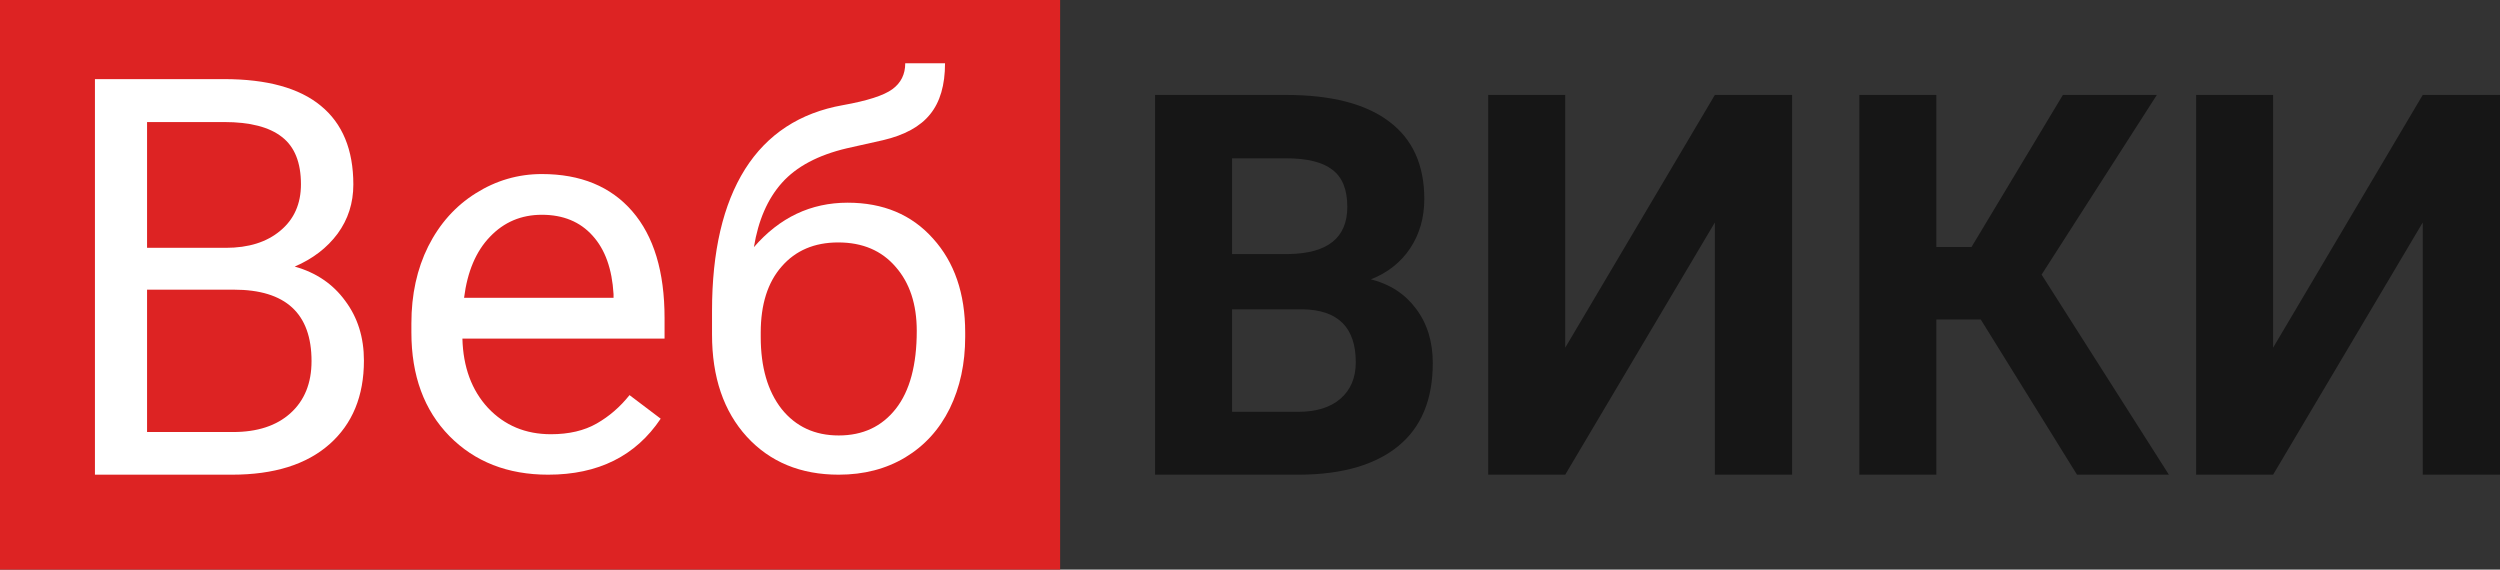 <?xml version="1.0" encoding="UTF-8"?> <svg xmlns="http://www.w3.org/2000/svg" width="158" height="36" viewBox="0 0 158 36" fill="none"><rect x="0" y="0" width="158" height="36" fill="#333333" stroke="none"/><rect width="67" height="36" fill="#DD2323"></rect><path d="M73 30V6H81.273C84.139 6 86.312 6.56 87.794 7.681C89.275 8.791 90.016 10.423 90.016 12.577C90.016 13.753 89.719 14.791 89.124 15.692C88.529 16.582 87.702 17.236 86.642 17.654C87.853 17.962 88.805 18.582 89.497 19.517C90.2 20.451 90.552 21.593 90.552 22.945C90.552 25.253 89.827 27 88.378 28.187C86.929 29.374 84.863 29.978 82.181 30H73ZM77.866 19.549V26.027H82.035C83.182 26.027 84.074 25.753 84.712 25.203C85.361 24.643 85.685 23.874 85.685 22.896C85.685 20.698 84.566 19.582 82.327 19.549H77.866ZM77.866 16.055H81.468C83.922 16.011 85.15 15.017 85.15 13.071C85.15 11.983 84.836 11.203 84.209 10.731C83.593 10.247 82.614 10.005 81.273 10.005H77.866V16.055Z" fill="#161616"></path><path d="M108.379 6H113.261V30H108.379V14.06L98.922 30H94.055V6H98.922V21.973L108.379 6Z" fill="#161616"></path><path d="M125.184 20.192H122.378V30H117.511V6H122.378V15.61H124.6L130.375 6H136.312L129.029 17.357L137.074 30H131.267L125.184 20.192Z" fill="#161616"></path><path d="M153.117 6H158V30H153.117V14.06L143.66 30H138.794V6H143.66V21.973L153.117 6Z" fill="#161616"></path><path d="M53.571 12.81C55.821 12.81 57.619 13.565 58.965 15.074C60.322 16.573 61 18.551 61 21.008V21.289C61 22.975 60.675 24.485 60.024 25.818C59.373 27.14 58.435 28.171 57.211 28.909C55.998 29.636 54.597 30 53.008 30C50.604 30 48.668 29.201 47.201 27.603C45.733 25.994 45 23.84 45 21.14V19.653C45 15.895 45.695 12.909 47.085 10.694C48.486 8.479 50.548 7.129 53.273 6.645C54.817 6.369 55.86 6.033 56.4 5.636C56.941 5.24 57.211 4.694 57.211 4H59.726C59.726 5.377 59.412 6.452 58.783 7.223C58.165 7.994 57.172 8.54 55.804 8.86L53.521 9.372C51.701 9.802 50.333 10.529 49.418 11.554C48.513 12.568 47.923 13.923 47.647 15.62C49.269 13.747 51.243 12.81 53.571 12.81ZM52.975 15.322C51.475 15.322 50.284 15.829 49.401 16.843C48.519 17.846 48.078 19.24 48.078 21.025V21.289C48.078 23.207 48.519 24.727 49.401 25.851C50.295 26.964 51.497 27.521 53.008 27.521C54.531 27.521 55.733 26.959 56.615 25.835C57.498 24.711 57.939 23.069 57.939 20.909C57.939 19.223 57.492 17.873 56.599 16.86C55.716 15.835 54.508 15.322 52.975 15.322Z" fill="white"></path><path d="M6 30V5H14.165C16.876 5 18.912 5.561 20.273 6.683C21.645 7.804 22.331 9.464 22.331 11.662C22.331 12.83 21.999 13.866 21.336 14.77C20.673 15.663 19.769 16.355 18.626 16.848C19.975 17.225 21.039 17.946 21.816 19.011C22.605 20.064 23 21.323 23 22.788C23 25.032 22.274 26.795 20.821 28.077C19.369 29.359 17.316 30 14.663 30H6ZM9.294 18.307V27.304H14.732C16.264 27.304 17.471 26.909 18.351 26.119C19.243 25.318 19.689 24.219 19.689 22.823C19.689 19.812 18.054 18.307 14.783 18.307H9.294ZM9.294 15.663H14.268C15.709 15.663 16.859 15.302 17.716 14.581C18.586 13.86 19.02 12.881 19.02 11.645C19.02 10.271 18.62 9.275 17.819 8.657C17.019 8.028 15.801 7.713 14.165 7.713H9.294V15.663Z" fill="white"></path><path d="M34.645 30C32.089 30 30.009 29.187 28.405 27.561C26.802 25.924 26 23.74 26 21.008V20.432C26 18.615 26.354 16.995 27.063 15.572C27.784 14.138 28.783 13.021 30.061 12.219C31.351 11.406 32.745 11 34.244 11C36.696 11 38.601 11.785 39.961 13.354C41.32 14.923 42 17.17 42 20.094V21.398H29.224C29.271 23.204 29.811 24.666 30.845 25.783C31.891 26.89 33.216 27.443 34.819 27.443C35.958 27.443 36.922 27.217 37.712 26.766C38.502 26.314 39.194 25.716 39.786 24.971L41.756 26.461C40.176 28.82 37.805 30 34.645 30ZM34.244 13.574C32.943 13.574 31.85 14.037 30.967 14.963C30.084 15.877 29.538 17.164 29.329 18.823H38.776V18.587C38.683 16.995 38.241 15.764 37.451 14.895C36.661 14.014 35.592 13.574 34.244 13.574Z" fill="white"></path></svg> 
